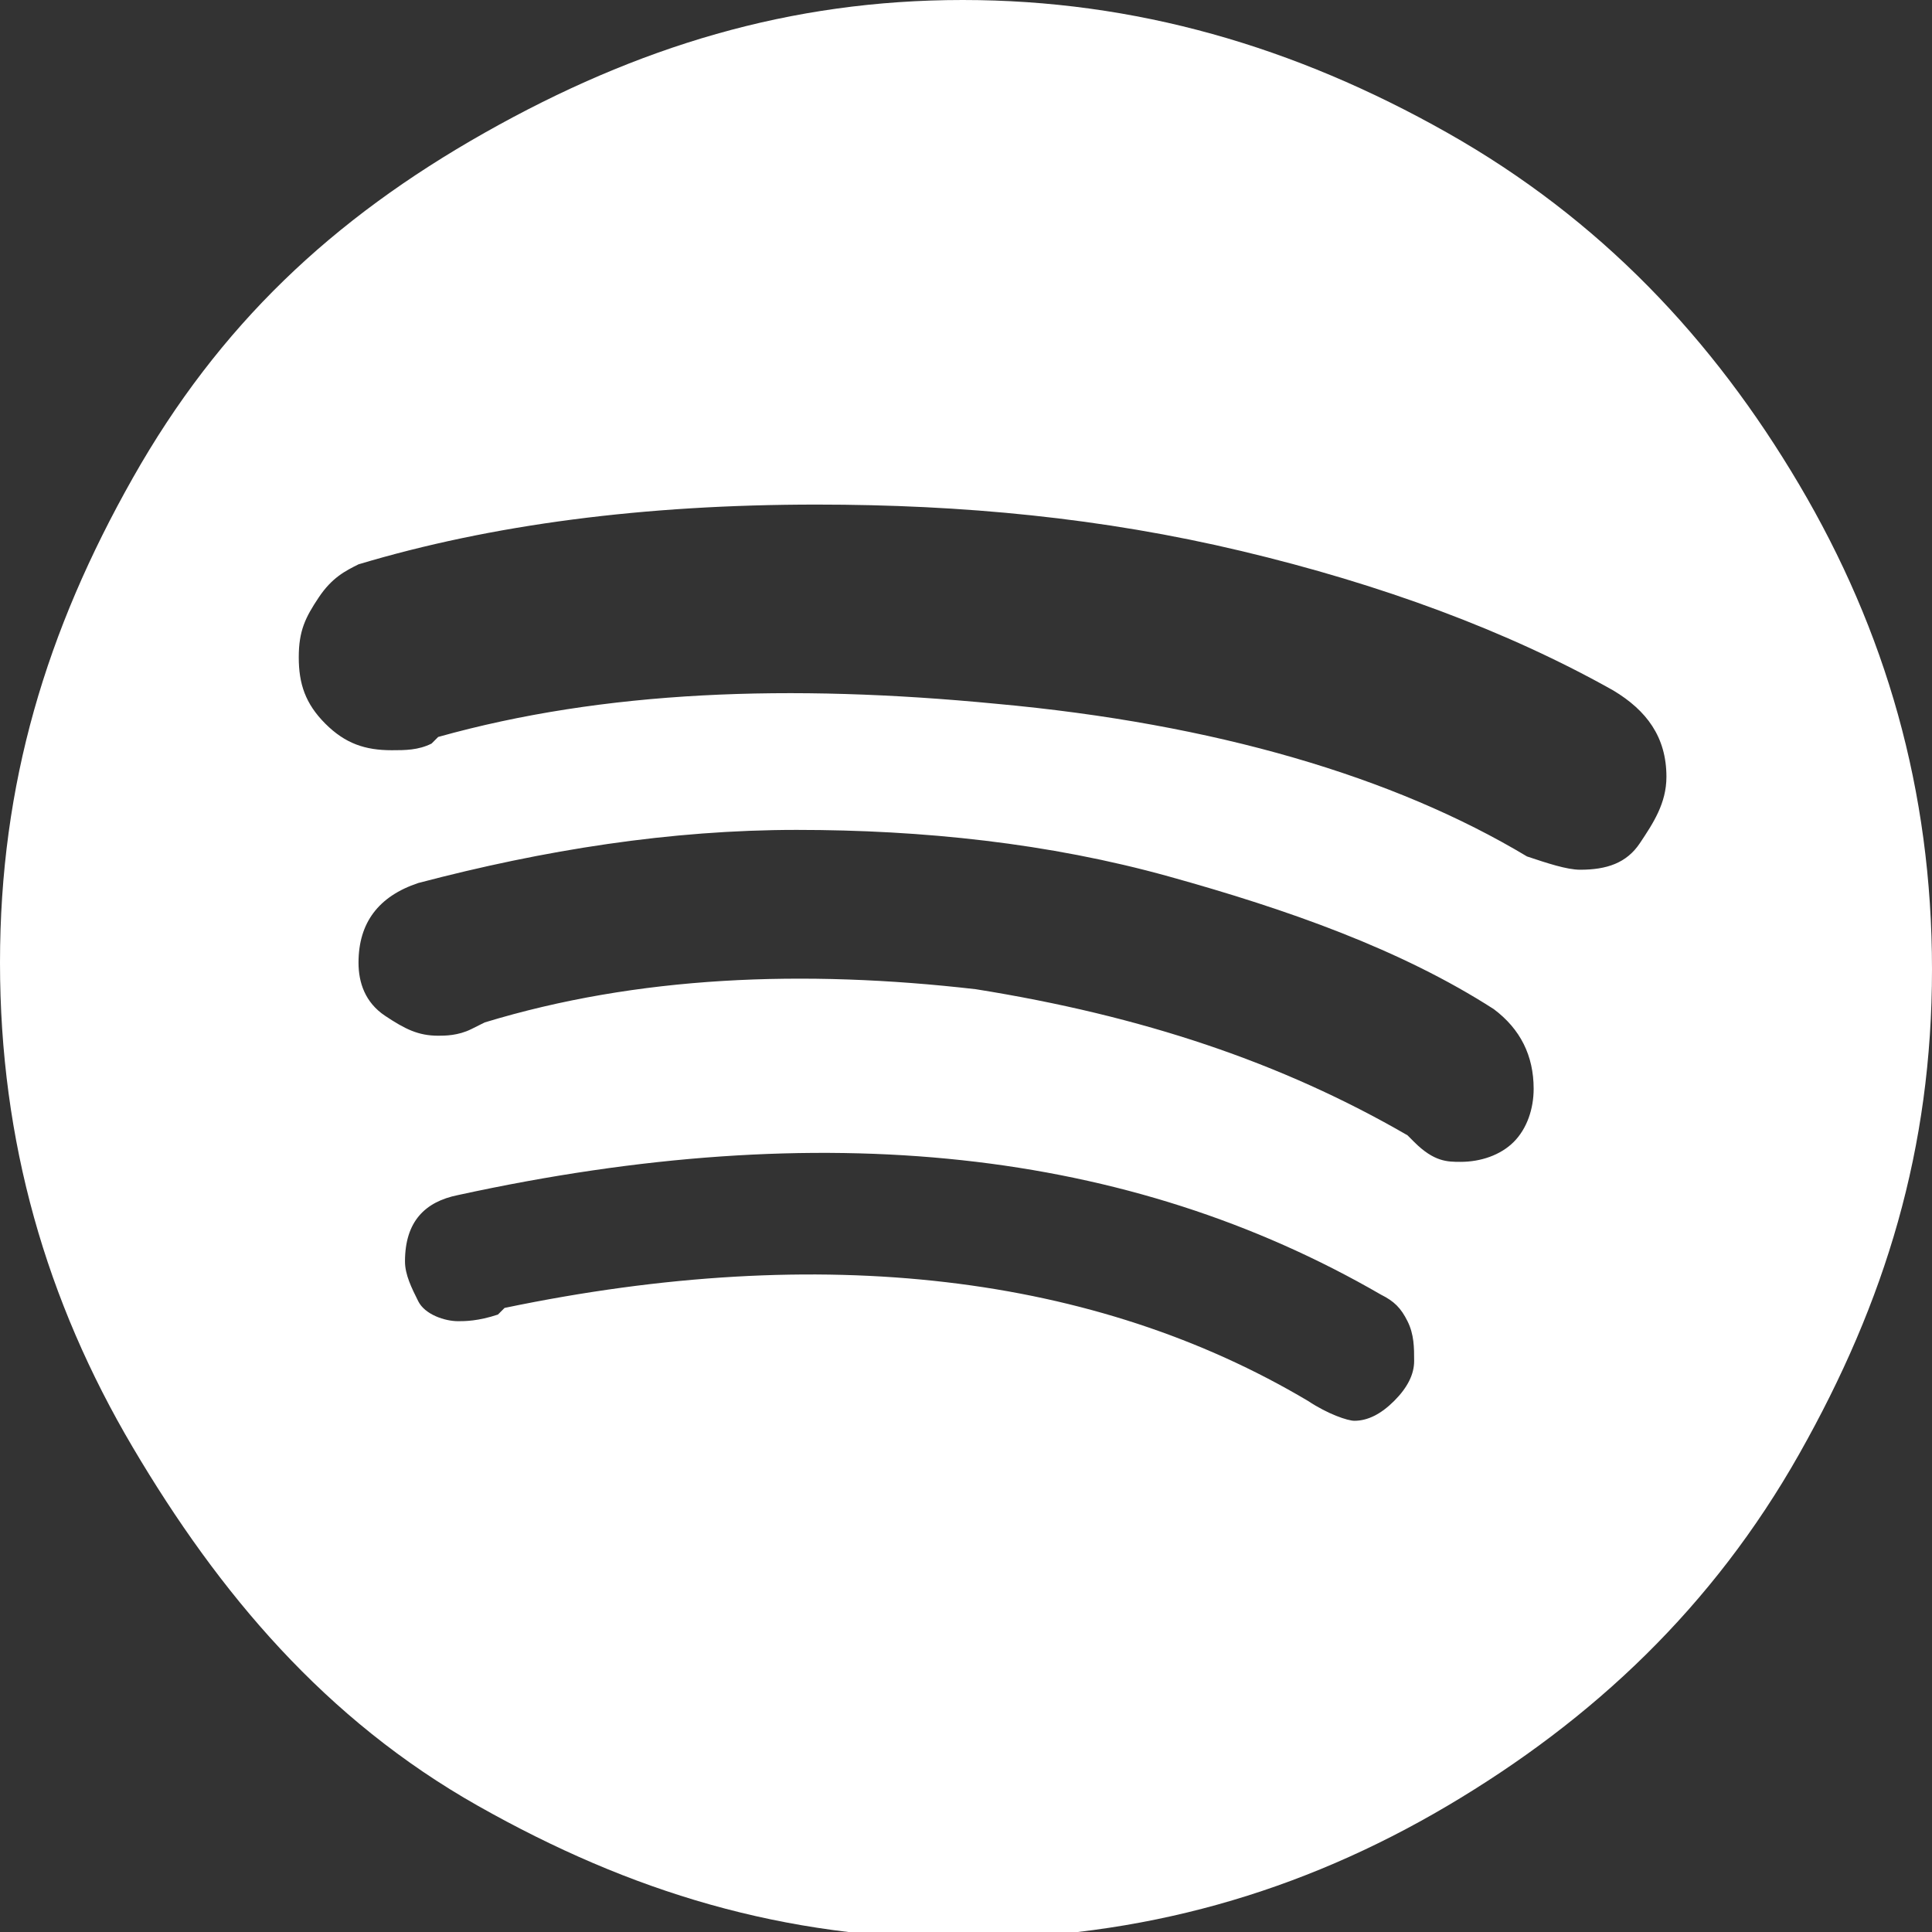 <?xml version="1.0" encoding="UTF-8"?>
<!-- Generator: Adobe Illustrator 26.1.0, SVG Export Plug-In . SVG Version: 6.00 Build 0)  -->
<svg version="1.1" id="Ebene_1" xmlns="http://www.w3.org/2000/svg" xmlns:xlink="http://www.w3.org/1999/xlink" x="0px" y="0px" viewBox="0 0 29.1 29.1" style="enable-background:new 0 0 29.1 29.1;" xml:space="preserve">
<rect x="0" y="0" width="29.1" height="29.1" fill="#333333" stroke="none"/>
<style type="text/css">
	.st0{fill:#FFFFFF;}
</style>
<g>
	<path class="st0" d="M14.5,0c2.6,0,5,0.7,7.3,2s4,3.1,5.3,5.3s2,4.6,2,7.3s-0.7,5-2,7.3s-3.1,4-5.3,5.3s-4.6,2-7.3,2s-5-0.7-7.3-2   S3.3,24,2,21.8s-2-4.6-2-7.3s0.7-5,2-7.3S5,3.3,7.3,2S11.9,0,14.5,0z M23.8,13.1c0.4,0,0.7-0.1,0.9-0.4s0.4-0.6,0.4-1   c0-0.6-0.3-1-0.8-1.3c-1.6-0.9-3.5-1.6-5.6-2.1c-2.1-0.5-4.2-0.7-6.4-0.7c-2.6,0-4.9,0.3-6.9,0.9C5.2,8.6,5,8.7,4.8,9   S4.5,9.5,4.5,9.9s0.1,0.7,0.4,1s0.6,0.4,1,0.4c0.2,0,0.4,0,0.6-0.1l0.1-0.1c2.5-0.7,5.3-0.8,8.4-0.5c3.3,0.3,6,1.1,8,2.3   C23.3,13,23.6,13.1,23.8,13.1z M22,17.5c0.3,0,0.6-0.1,0.8-0.3s0.3-0.5,0.3-0.8c0-0.5-0.2-0.9-0.6-1.2c-1.4-0.9-3.1-1.5-4.9-2   s-3.7-0.7-5.6-0.7s-3.8,0.3-5.7,0.8c-0.6,0.2-0.9,0.6-0.9,1.2c0,0.3,0.1,0.6,0.4,0.8s0.5,0.3,0.8,0.3c0.1,0,0.3,0,0.5-0.1l0.2-0.1   c2.3-0.7,4.8-0.8,7.4-0.5c2.5,0.4,4.6,1.1,6.5,2.2l0.1,0.1C21.6,17.5,21.8,17.5,22,17.5z M20.4,21.4c0.2,0,0.4-0.1,0.6-0.3   s0.3-0.4,0.3-0.6s0-0.4-0.1-0.6s-0.2-0.3-0.4-0.4C17,17.3,12.4,16.8,6.9,18c-0.5,0.1-0.8,0.4-0.8,1c0,0.2,0.1,0.4,0.2,0.6   s0.4,0.3,0.6,0.3c0.1,0,0.3,0,0.6-0.1l0.1-0.1c4.8-1,8.9-0.5,12.1,1.4C20,21.3,20.3,21.4,20.4,21.4z"/>
</g>
</svg>